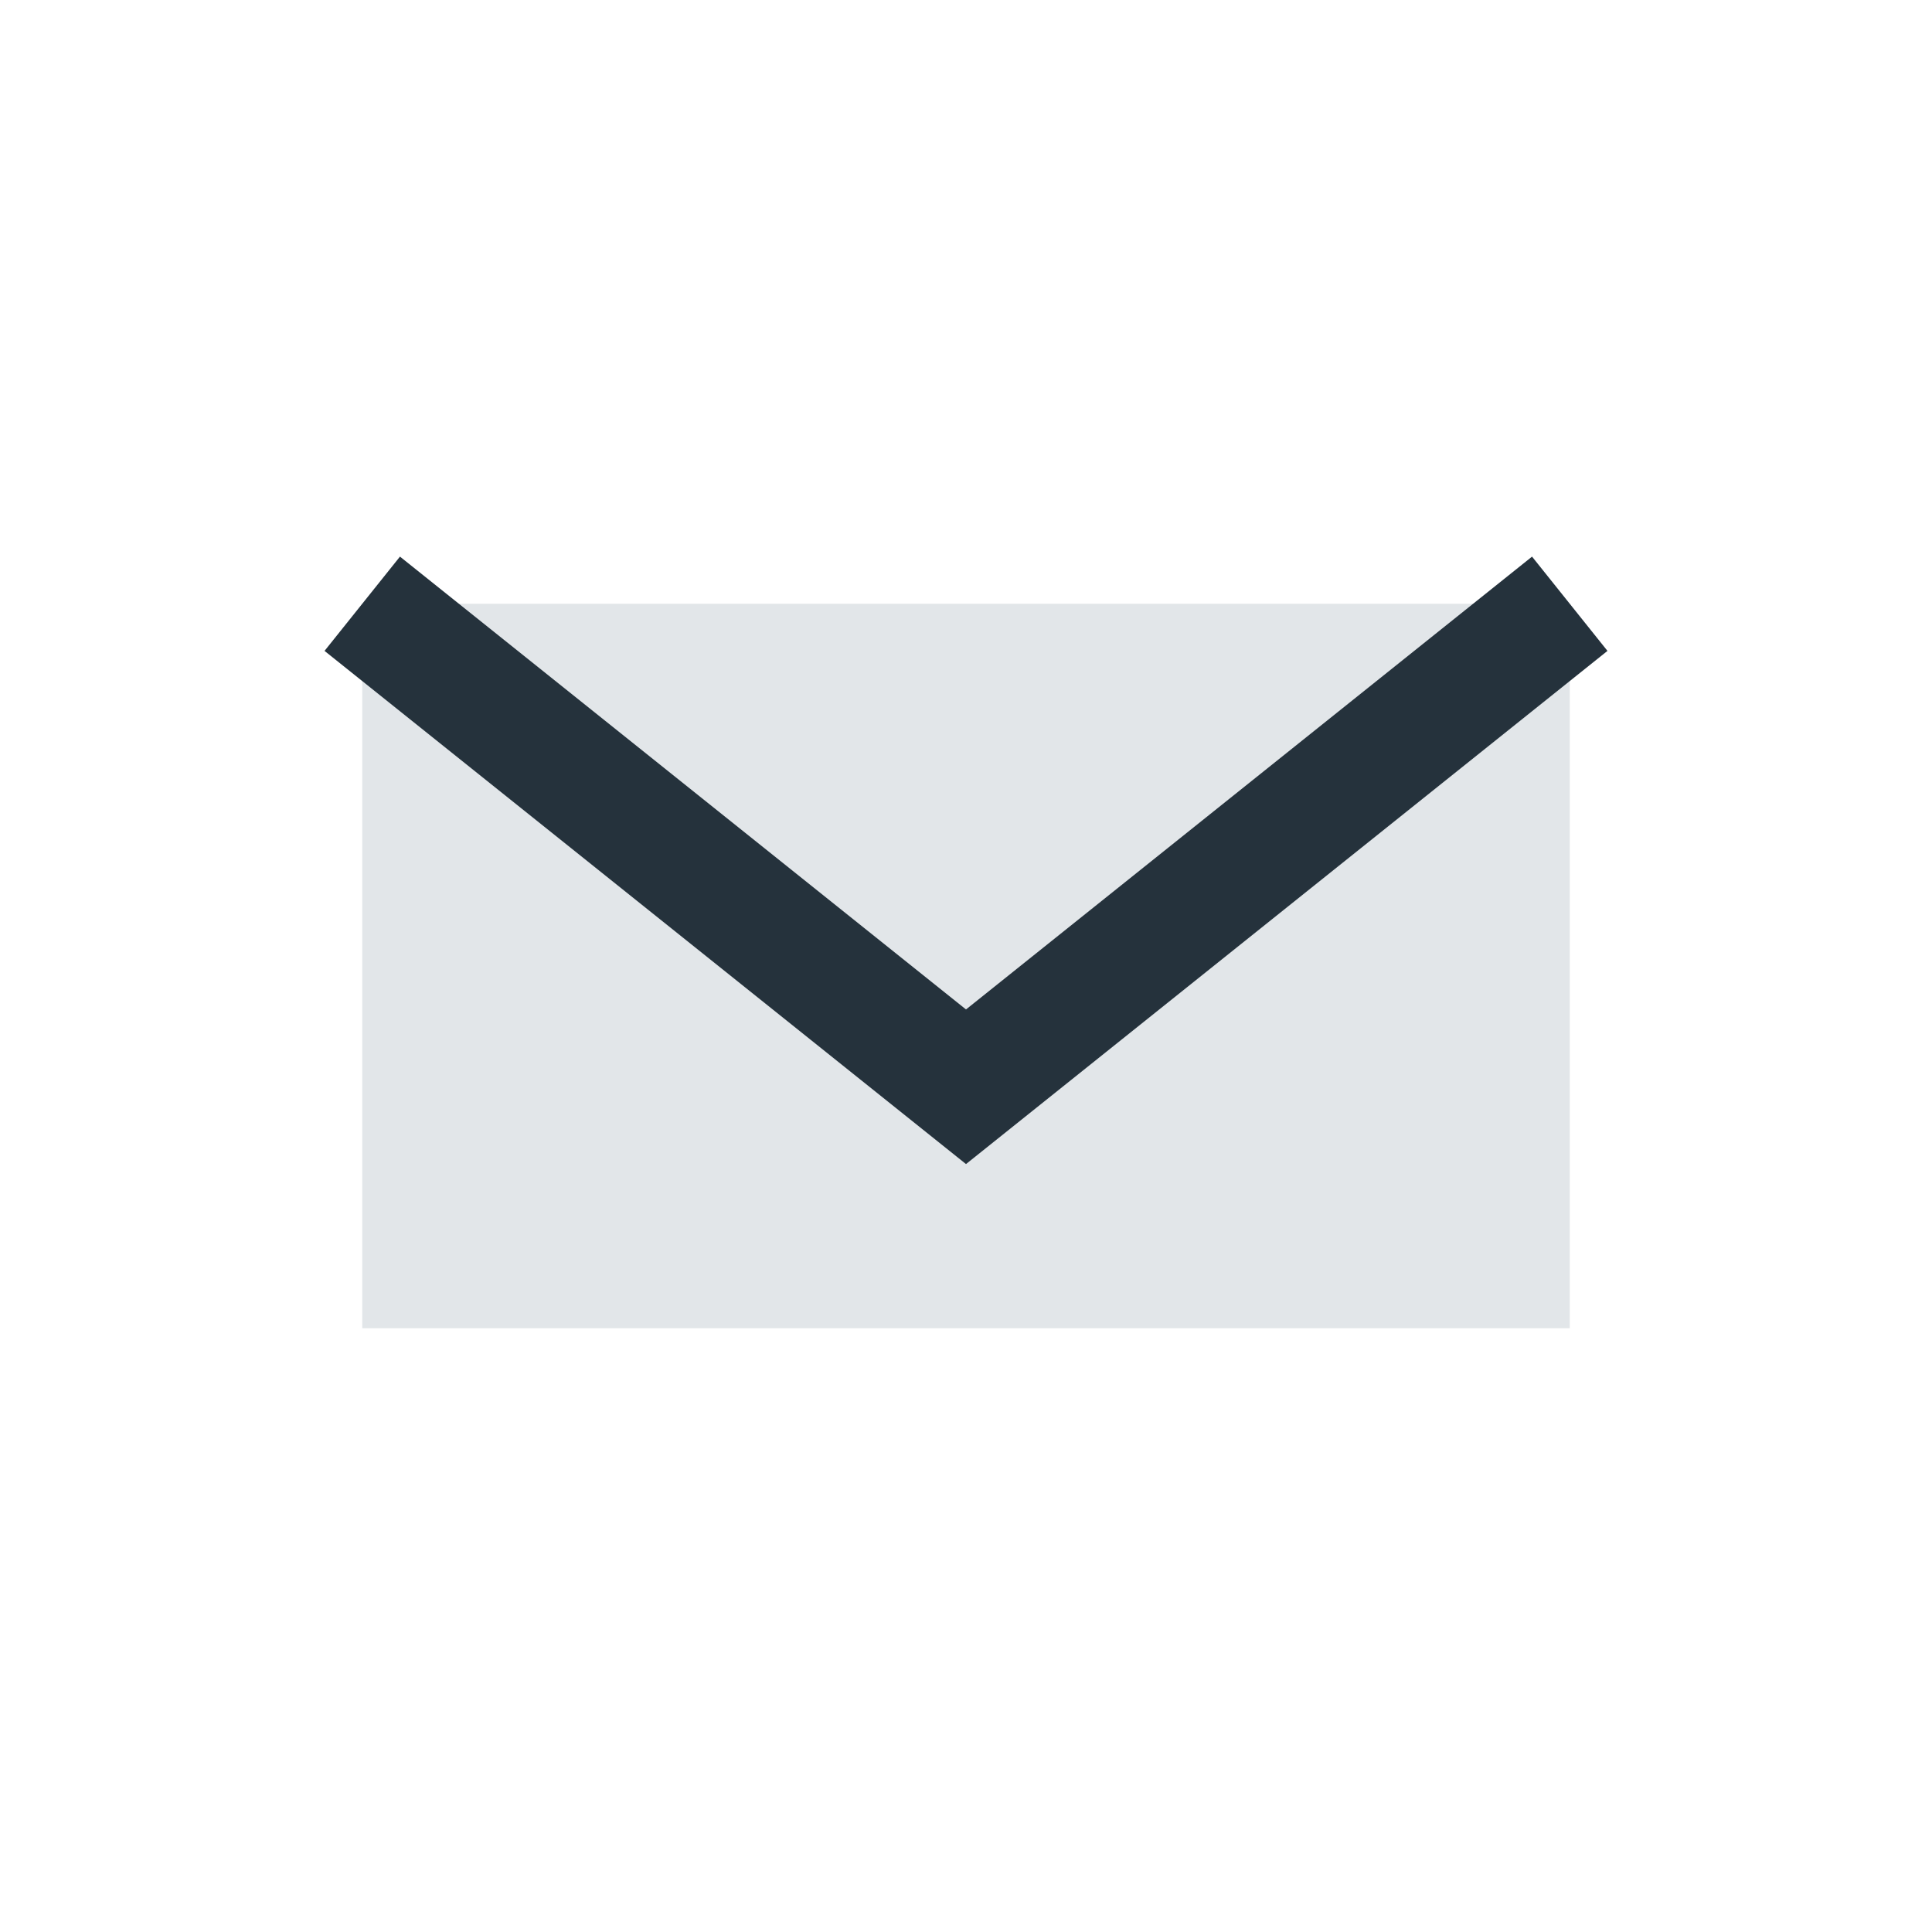 <?xml version="1.0" encoding="UTF-8"?>
<svg xmlns="http://www.w3.org/2000/svg" width="32" height="32" viewBox="0 0 32 32"><rect x="6" y="10" width="20" height="12" fill="#E2E6E9"/><path d="M6 10l10 8 10-8" stroke="#25323C" stroke-width="2" fill="none"/></svg>